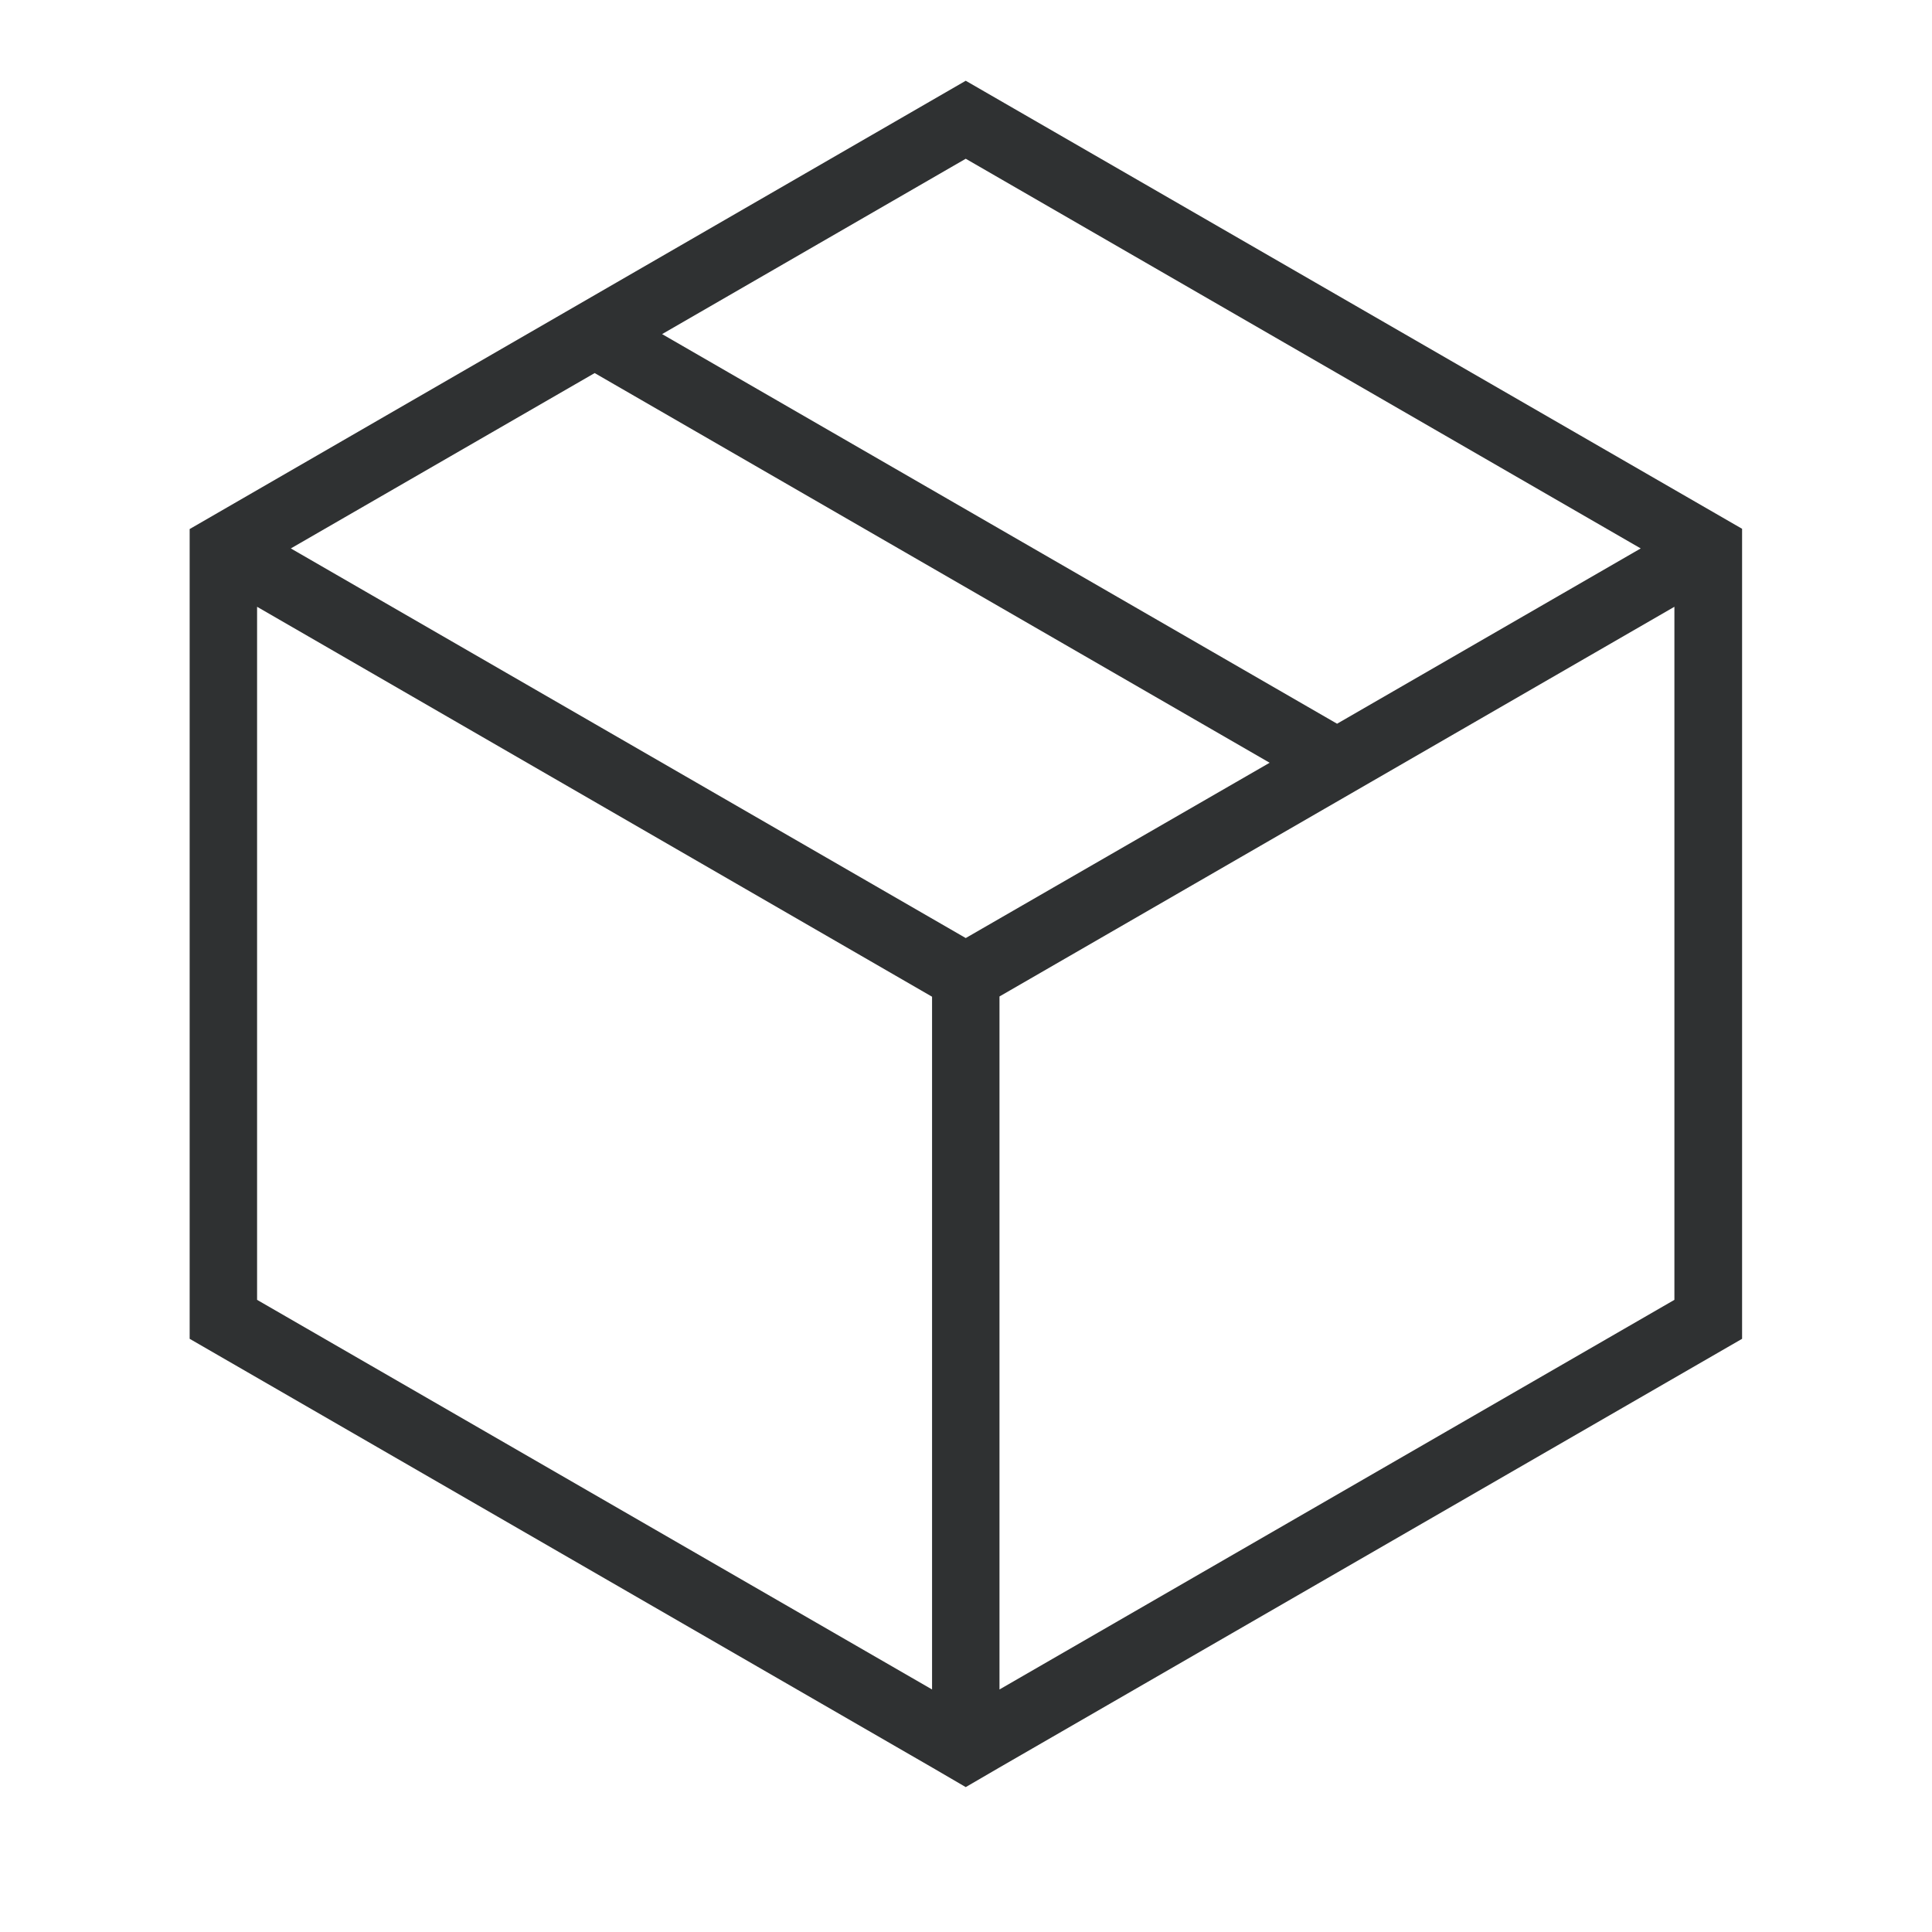 <svg xmlns="http://www.w3.org/2000/svg" xmlns:xlink="http://www.w3.org/1999/xlink" width="40" zoomAndPan="magnify" viewBox="0 0 30 30" height="40" preserveAspectRatio="xMidYMid meet" version="1.0"><defs><clipPath id="466a947ae3"><path d="M 2.801 1.254 L 27.477 1.254 L 27.477 28 L 2.801 28 Z M 2.801 1.254 " clip-rule="nonzero"/></clipPath></defs><g clip-path="url(#466a947ae3)"><path fill="#2f3132" d="M 2.945 20.789 L 14.473 27.445 L 14.996 27.75 L 15.52 27.445 L 27.051 20.789 L 27.051 8.211 L 14.996 1.254 L 2.945 8.215 Z M 26 20.184 L 15.52 26.234 L 15.52 15.473 L 26 9.422 Z M 14.996 2.465 L 25.477 8.516 L 20.762 11.238 L 10.281 5.188 Z M 9.234 5.793 L 19.715 11.844 L 14.996 14.566 L 4.516 8.516 Z M 3.992 9.422 L 14.473 15.477 L 14.473 26.234 L 3.992 20.184 Z M 3.992 9.422 " fill-opacity="1" fill-rule="nonzero"/></g></svg>